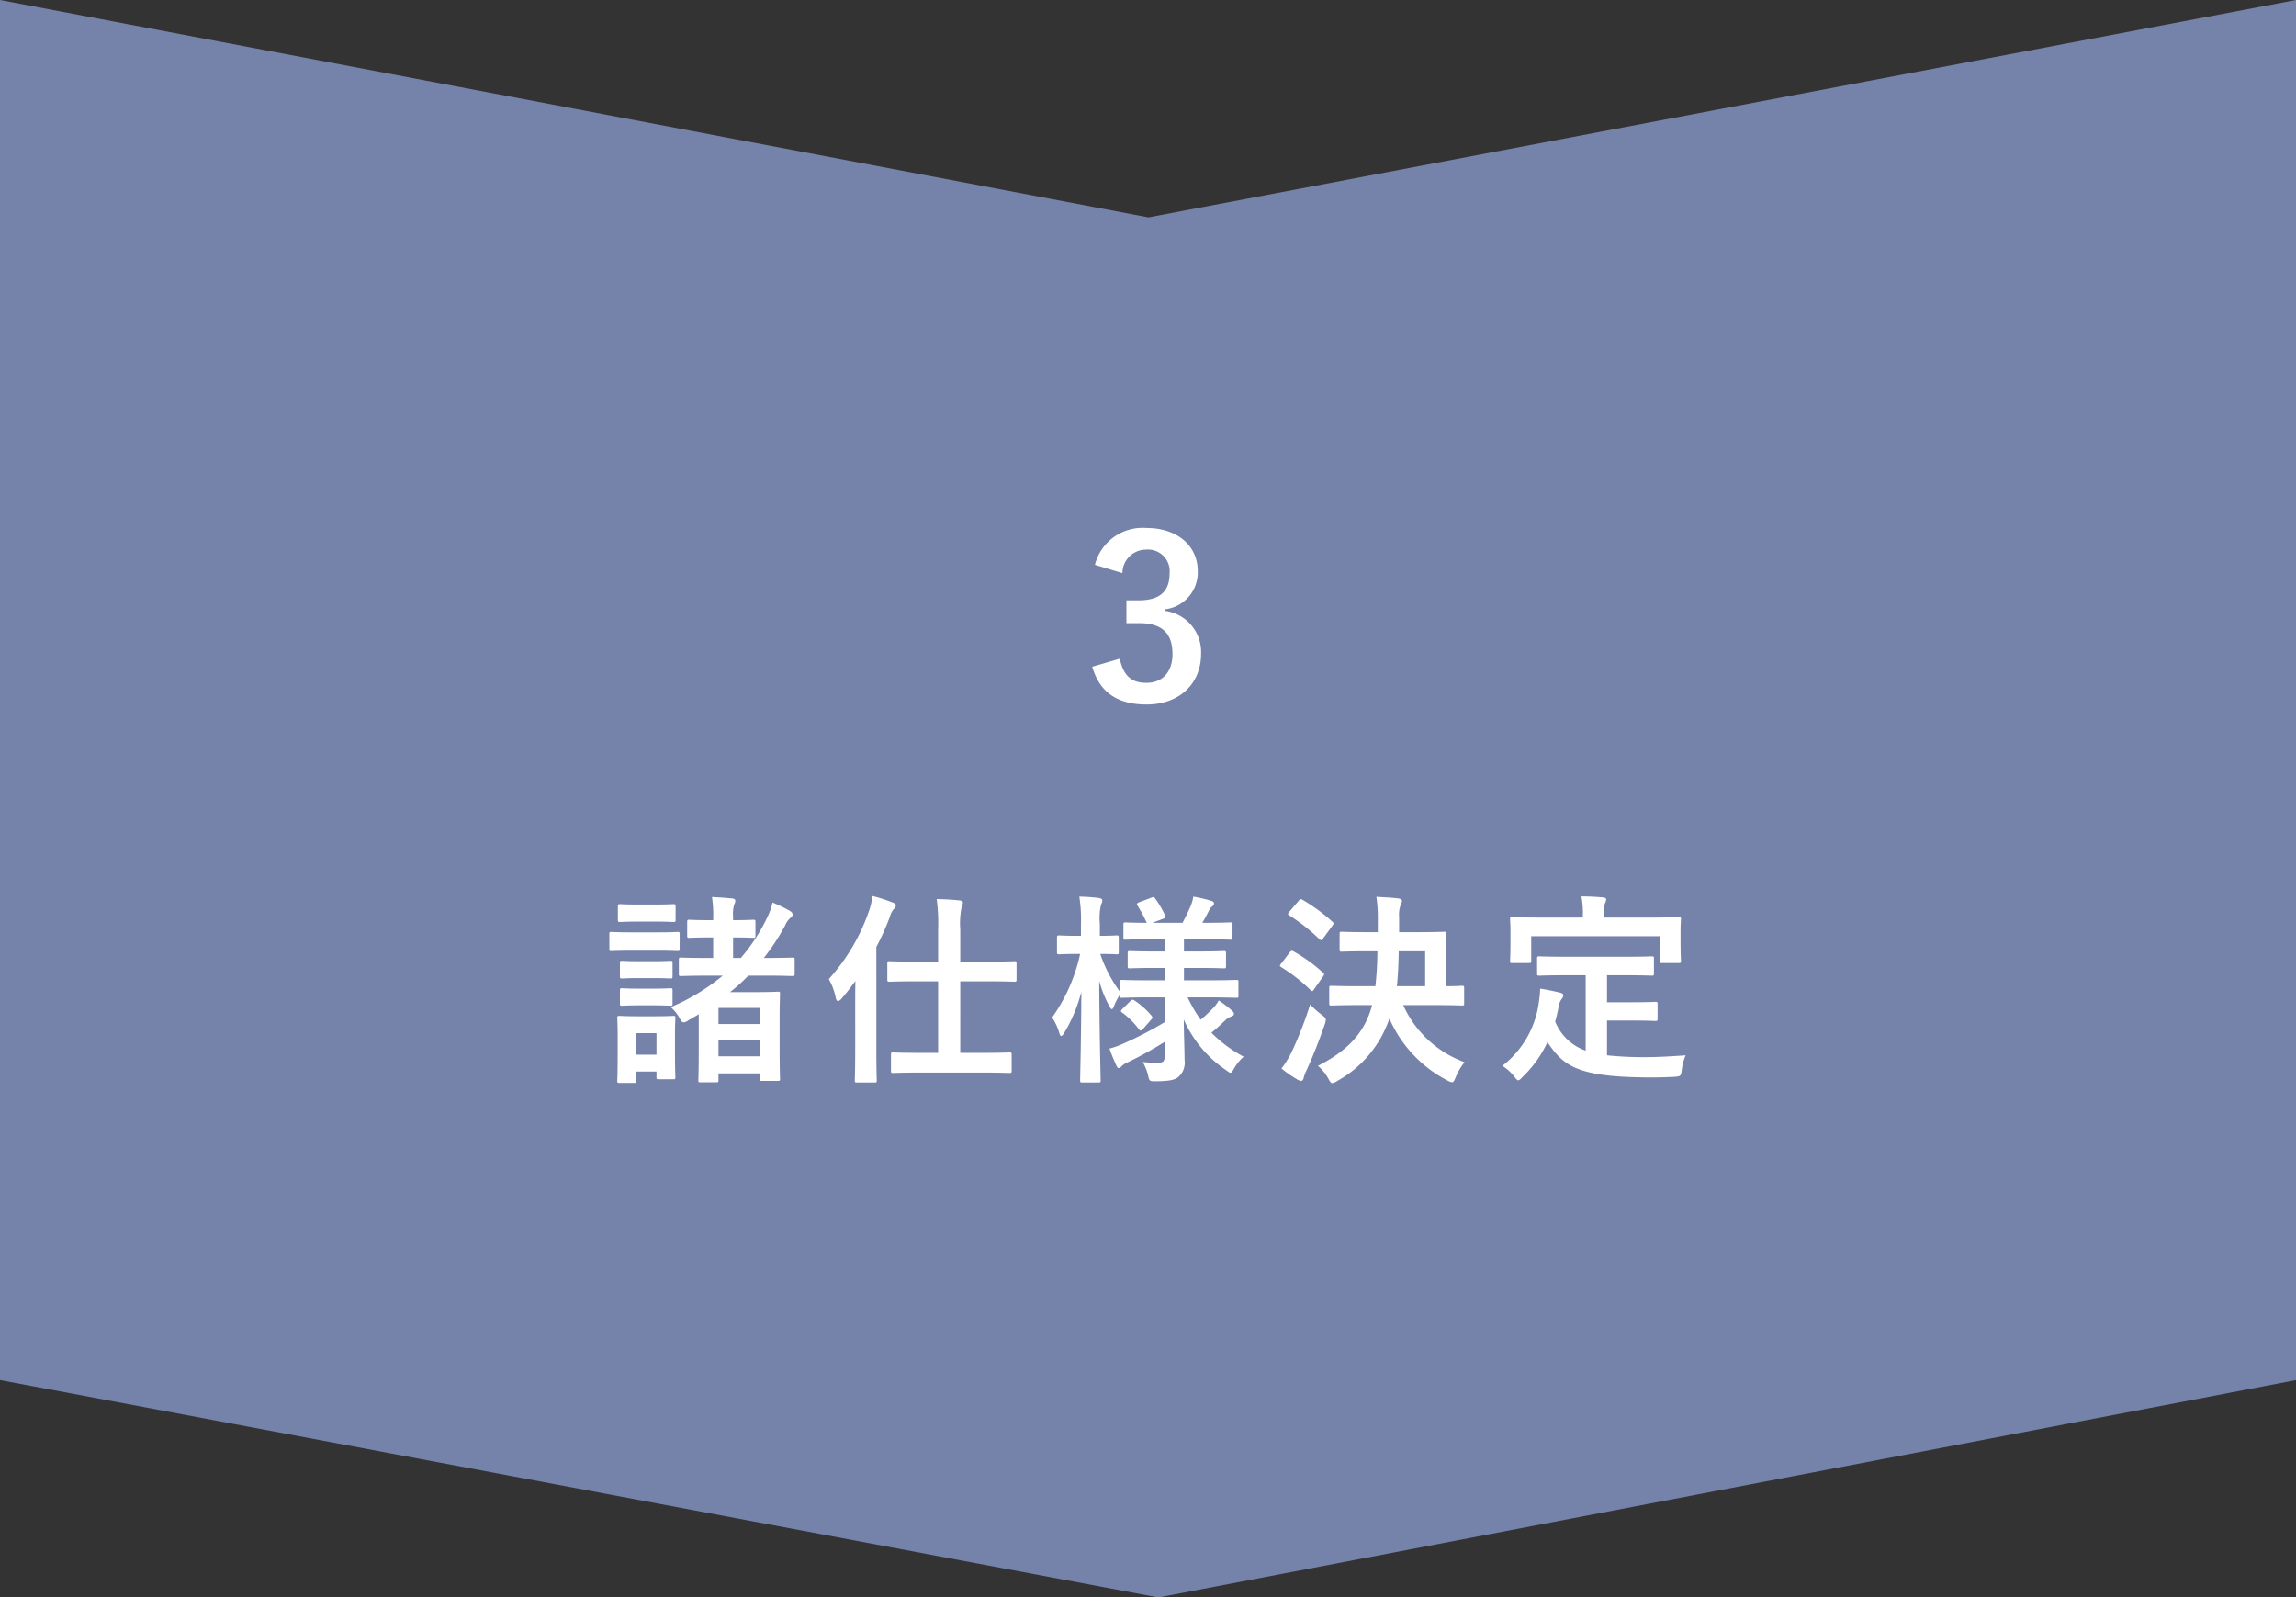 <svg xmlns="http://www.w3.org/2000/svg" width="226" height="157.25" viewBox="0 0 226 157.25">
  <rect x="0" y="0" width="226" height="157.25" fill="#333333" stroke="none"/>
  <g id="グループ_4008" data-name="グループ 4008" transform="translate(-450 -1650)">
    <path id="パス_813" data-name="パス 813" d="M0,0,113.044,21.395,226,0V135.855L114.022,157.25,0,135.855Z" transform="translate(450 1650)" fill="#7582aa"/>
    <path id="パス_956" data-name="パス 956" d="M-2.519-12.584a2.326,2.326,0,0,1,2.332-2.31,2.13,2.13,0,0,1,2.31,2.354c0,1.694-.88,2.64-3.08,2.64H-2.123v2.244H-.847c2.354,0,3.256,1.122,3.256,3.036,0,1.782-.99,2.838-2.574,2.838-1.452,0-2.244-.682-2.618-2.376l-2.706.792C-4.741-.77-2.915.352-.143.352c3.212,0,5.368-2.024,5.368-4.994A4.085,4.085,0,0,0,1.683-8.866V-9.02A3.649,3.649,0,0,0,4.895-12.8c0-2.442-1.98-4.224-5.038-4.224A4.838,4.838,0,0,0-5.225-13.4ZM-41.86,27.04a20.367,20.367,0,0,1-5.12,3.1,3.964,3.964,0,0,1,.86,1.06c.18.32.26.44.42.44a.994.994,0,0,0,.46-.2l1.02-.6V33.9c0,2.72-.04,3.32-.04,3.44,0,.18.02.2.22.2h1.52c.22,0,.24-.02.24-.2v-.68h4.06v.54c0,.18.02.2.22.2h1.56c.2,0,.22-.02.22-.2,0-.14-.04-.7-.04-3.48V31.64c0-2.06.04-2.66.04-2.8,0-.2-.02-.22-.22-.22-.12,0-.7.04-2,.04h-2.7a17.324,17.324,0,0,0,1.8-1.62h1.68c1.9,0,2.56.04,2.68.04.18,0,.2-.02.2-.22V25.48c0-.2-.02-.22-.2-.22-.12,0-.78.04-2.68.04h-.16a21.077,21.077,0,0,0,2.1-3.2,2.032,2.032,0,0,1,.54-.76c.14-.12.2-.2.2-.32s-.08-.24-.28-.36a15.22,15.22,0,0,0-1.7-.82,6.267,6.267,0,0,1-.46,1.34,17.689,17.689,0,0,1-2.66,4.12h-.76V23.28c1.42,0,1.86.04,1.96.04.22,0,.24-.02.24-.22V21.76c0-.2-.02-.22-.24-.22-.1,0-.54.04-1.96.04v-.34a3.413,3.413,0,0,1,.1-1.18.931.931,0,0,0,.12-.4c0-.12-.12-.2-.3-.22-.66-.06-1.22-.1-2-.14a11.376,11.376,0,0,1,.12,2.16v.12h-.36c-1.42,0-1.86-.04-1.98-.04-.2,0-.22.02-.22.22V23.1c0,.2.02.22.22.22.12,0,.56-.04,1.98-.04h.36V25.3h-.46c-1.9,0-2.56-.04-2.68-.04-.22,0-.24.02-.24.22v1.38c0,.2.02.22.24.22.12,0,.78-.04,2.68-.04Zm-.42,7.94V33.34h4.06v1.64Zm4.06-4.76V31.8h-4.06V30.22Zm-8.34,2.54c0-.94.04-1.42.04-1.54,0-.2-.02-.22-.22-.22-.12,0-.54.04-1.84.04h-1.6c-1.28,0-1.7-.04-1.82-.04-.22,0-.24.02-.24.22,0,.14.04.62.04,1.88v1.28c0,2.42-.04,2.88-.04,3,0,.2.02.22.24.22h1.42c.2,0,.22-.02.22-.22v-.9h1.98v.54c0,.2.02.22.22.22h1.42c.2,0,.22-.02.22-.22,0-.12-.04-.56-.04-2.88Zm-1.82-.06v2.12h-1.98V32.7Zm-2.3-9.92c-1.52,0-2.02-.04-2.14-.04-.18,0-.2.02-.2.22v1.42c0,.22.02.24.2.24.12,0,.62-.04,2.14-.04h2.22c1.54,0,2.02.04,2.14.04.2,0,.22-.02.22-.24V22.96c0-.2-.02-.22-.22-.22-.12,0-.6.04-2.14.04Zm.54-2.74c-1.3,0-1.7-.04-1.82-.04-.2,0-.22.02-.22.22v1.32c0,.2.02.22.22.22.12,0,.52-.04,1.82-.04h1.6c1.3,0,1.68.04,1.8.04.22,0,.24-.02.24-.22V20.22c0-.2-.02-.22-.24-.22-.12,0-.5.04-1.8.04Zm.08,5.58c-1.22,0-1.58-.04-1.7-.04-.2,0-.22.02-.22.22v1.3c0,.2.02.22.22.22.12,0,.48-.04,1.7-.04h1.34c1.22,0,1.58.04,1.7.04.2,0,.22-.02.22-.22V25.8c0-.2-.02-.22-.22-.22-.12,0-.48.04-1.7.04Zm0,2.7c-1.22,0-1.58-.04-1.7-.04-.2,0-.22.02-.22.22v1.28c0,.2.02.22.22.22.12,0,.48-.04,1.7-.04h1.34c1.22,0,1.58.04,1.7.04.2,0,.22-.02.22-.22V28.5c0-.2-.02-.22-.22-.22-.12,0-.48.04-1.7.04Zm33.7,8.26c1.92,0,2.58.04,2.7.04.22,0,.24-.02.24-.24V34.82c0-.2-.02-.22-.24-.22-.12,0-.78.04-2.7.04h-2.12V27.6h2.58c1.96,0,2.64.04,2.74.04.2,0,.22-.02.22-.24V25.84c0-.2-.02-.22-.22-.22-.1,0-.78.04-2.74.04h-2.58V22.5a8.027,8.027,0,0,1,.14-2.24,1.021,1.021,0,0,0,.12-.4c0-.1-.12-.2-.32-.22-.68-.08-1.48-.12-2.26-.14a18.58,18.58,0,0,1,.14,3.04v3.12H-22.7c-1.96,0-2.62-.04-2.74-.04-.2,0-.22.02-.22.22V27.4c0,.22.02.24.22.24.12,0,.78-.04,2.74-.04h2.04v7.04h-1.72c-1.94,0-2.6-.04-2.72-.04-.18,0-.2.02-.2.22v1.56c0,.22.02.24.2.24.12,0,.78-.04,2.72-.04ZM-28.82,34.3c0,1.96-.04,2.92-.04,3.04,0,.2.02.22.24.22h1.68c.22,0,.24-.02.24-.22,0-.1-.04-1.08-.04-3.04V24.22a25.145,25.145,0,0,0,1.32-2.94,2.031,2.031,0,0,1,.38-.78.477.477,0,0,0,.22-.36c0-.14-.1-.22-.32-.3a14.72,14.72,0,0,0-2-.64,5.646,5.646,0,0,1-.3,1.4,19.439,19.439,0,0,1-3.98,6.78,6.093,6.093,0,0,1,.68,1.82c.04.22.12.34.22.34s.22-.08.36-.24c.46-.54.92-1.12,1.36-1.74-.02.74-.02,1.5-.02,2.14ZM1.64,29.18v2.44a36.34,36.34,0,0,1-4.28,2.2,7.123,7.123,0,0,1-1.16.4c.26.7.48,1.22.7,1.7.08.16.14.22.22.22a.449.449,0,0,0,.28-.18,1.934,1.934,0,0,1,.62-.4,36.209,36.209,0,0,0,3.62-2v1.4c0,.52-.14.66-.74.66a13.158,13.158,0,0,1-1.42-.08A4.9,4.9,0,0,1,0,36.82c.14.62.14.62.78.62,1.3-.02,1.8-.12,2.18-.4a1.879,1.879,0,0,0,.64-1.7c0-.9-.06-2.26-.08-3.98a11.743,11.743,0,0,0,4.16,4.98c.22.16.34.26.44.26s.18-.12.34-.4a4.35,4.35,0,0,1,.96-1.18,13.561,13.561,0,0,1-3.18-2.36c.56-.46.98-.86,1.36-1.22a1.618,1.618,0,0,1,.6-.38c.18-.06.26-.14.26-.26s-.08-.22-.22-.34a10.787,10.787,0,0,0-1.28-.98,3.131,3.131,0,0,1-.5.7,13.882,13.882,0,0,1-1.28,1.2,14.736,14.736,0,0,1-1.28-2.2H5.98c1.92,0,2.58.04,2.7.04.22,0,.22-.02.22-.22V27.68c0-.2,0-.22-.22-.22-.12,0-.78.04-2.7.04H3.54V26.28H4.96c1.8,0,2.38.04,2.5.04.2,0,.22-.02.22-.22V24.86c0-.22-.02-.24-.22-.24-.12,0-.7.04-2.5.04H3.54v-1.2H5.46c1.86,0,2.5.04,2.62.04.22,0,.24-.02.24-.2V22.02c0-.2-.02-.22-.24-.22-.12,0-.76.04-2.62.04H5.34c.26-.42.5-.88.68-1.24a.806.806,0,0,1,.28-.36.385.385,0,0,0,.2-.3c0-.14-.12-.22-.32-.28a15.7,15.7,0,0,0-1.72-.4,4.4,4.4,0,0,1-.24.88c-.22.52-.54,1.16-.82,1.7H.42l1.08-.4c.24-.1.28-.14.18-.34a10.721,10.721,0,0,0-.96-1.64c-.14-.18-.16-.18-.38-.1l-1.22.46c-.22.1-.26.16-.14.34a16.585,16.585,0,0,1,.9,1.68c-1.42,0-1.98-.04-2.08-.04-.2,0-.22.02-.22.22V23.3c0,.18.02.2.22.2.12,0,.76-.04,2.64-.04h1.2v1.2H.72c-1.78,0-2.38-.04-2.5-.04-.2,0-.22.02-.22.24V26.1c0,.2.02.22.22.22.12,0,.72-.04,2.5-.04h.92V27.5H.16c-1.92,0-2.6-.04-2.72-.04-.2,0-.22.02-.22.22v.92A13.524,13.524,0,0,1-4.7,24.9c1.12,0,1.5.04,1.62.04.18,0,.2-.02.2-.24V23.32c0-.22-.02-.24-.2-.24-.12,0-.5.04-1.66.04v-1.2a5.785,5.785,0,0,1,.12-1.88.84.84,0,0,0,.12-.42c0-.12-.12-.18-.32-.22a17.622,17.622,0,0,0-1.94-.14,14.543,14.543,0,0,1,.16,2.68v1.18h-.3c-1.32,0-1.72-.04-1.84-.04-.2,0-.22.02-.22.24V24.7c0,.22.02.24.22.24.12,0,.52-.04,1.84-.04h.22a17,17,0,0,1-2.76,6.26,5.539,5.539,0,0,1,.7,1.5c.06.22.12.32.2.32s.18-.12.3-.32a14.942,14.942,0,0,0,1.68-4.04c-.02,4.58-.12,8.42-.12,8.72,0,.2.02.22.22.22h1.58c.2,0,.22-.02.22-.22,0-.32-.12-4.56-.14-9.78a11.475,11.475,0,0,0,.98,2.46c.12.22.2.32.26.32.08,0,.14-.12.24-.36a5.092,5.092,0,0,1,.54-1.04V29c0,.2.02.22.22.22.12,0,.8-.04,2.72-.04ZM.3,31.38c.16-.16.18-.22.06-.38a7.886,7.886,0,0,0-1.7-1.52c-.16-.1-.22-.1-.42.08l-.76.76c-.18.18-.2.24-.02.36A7.686,7.686,0,0,1-.88,32.34c.12.16.2.14.4-.06Zm21.76-1.44c-.68,2.58-2.26,4.42-5.34,5.98a4.238,4.238,0,0,1,1.02,1.24c.18.32.26.46.4.46a1.2,1.2,0,0,0,.5-.22,11.073,11.073,0,0,0,5.12-6.14,12.461,12.461,0,0,0,5.68,6.08,1.494,1.494,0,0,0,.48.2c.14,0,.22-.14.36-.48a5.82,5.82,0,0,1,.88-1.5,10.611,10.611,0,0,1-6.04-5.62h3.02c1.96,0,2.64.04,2.76.04.2,0,.22-.02.22-.22V28.28c0-.22-.02-.24-.22-.24-.1,0-.52.04-1.56.04V24.7c0-1.14.04-1.64.04-1.76,0-.2-.02-.22-.22-.22-.12,0-.76.04-2.62.04H24.72V21.3a2.912,2.912,0,0,1,.14-1.2,1.033,1.033,0,0,0,.14-.42c0-.12-.14-.2-.34-.24-.68-.08-1.48-.12-2.18-.16a14.16,14.16,0,0,1,.14,2.32v1.16h-.96c-1.84,0-2.48-.04-2.58-.04-.2,0-.22.02-.22.22v1.52c0,.2.02.22.22.22.1,0,.74-.04,2.58-.04h.92a31.953,31.953,0,0,1-.2,3.44H20.84c-1.98,0-2.66-.04-2.78-.04-.2,0-.22.02-.22.24v1.48c0,.2.02.22.22.22.12,0,.8-.04,2.78-.04Zm2.44-1.86c.1-.98.16-2.1.18-3.44h2.6v3.44Zm-11.36,8.1a11.791,11.791,0,0,0,1.52,1.06.913.913,0,0,0,.42.16c.12,0,.2-.12.24-.28a3.773,3.773,0,0,1,.3-.8c.62-1.34,1.22-2.88,1.78-4.48a2.033,2.033,0,0,0,.1-.44c0-.18-.1-.28-.42-.52a9.4,9.4,0,0,1-1.12-1,37.264,37.264,0,0,1-1.82,4.68A10.037,10.037,0,0,1,13.14,36.18Zm.78-15.44c-.1.12-.14.18-.14.24,0,.04.04.08.14.14a17.667,17.667,0,0,1,2.96,2.34c.16.12.2.14.34-.06l.92-1.26c.08-.12.12-.18.12-.24a.242.242,0,0,0-.12-.18,17.634,17.634,0,0,0-2.92-2.14c-.16-.1-.22-.1-.38.08Zm-.8,5.1a.514.514,0,0,0-.14.24c0,.04.06.08.16.14a16.517,16.517,0,0,1,2.84,2.22q.12.12.18.12c.06,0,.1-.04.16-.14l.9-1.28c.08-.12.12-.18.12-.24,0-.04-.04-.08-.12-.16a15.408,15.408,0,0,0-2.88-2.08c-.18-.1-.24-.1-.4.1ZM43.08,27v7.42a4.989,4.989,0,0,1-3-2.86c.14-.5.26-1.02.36-1.58a1.675,1.675,0,0,1,.26-.62.619.619,0,0,0,.18-.38c0-.14-.1-.22-.38-.28-.58-.14-1.24-.28-1.9-.38a9.529,9.529,0,0,1-.12,1.28,9.469,9.469,0,0,1-3.6,6.32,4.348,4.348,0,0,1,1.16,1.04c.2.26.3.38.4.38.12,0,.24-.12.44-.34a11.394,11.394,0,0,0,2.44-3.42c1.58,2.38,2.98,3.46,10.14,3.48.8,0,1.6-.02,2.36-.06.62-.06.64-.06.72-.68a5.485,5.485,0,0,1,.38-1.44c-1.32.1-2.74.18-3.88.18a33.736,33.736,0,0,1-3.86-.18V31.46h2.44c1.64,0,2.18.04,2.3.04.22,0,.24-.02.24-.2V29.84c0-.2-.02-.22-.24-.22-.12,0-.66.04-2.3.04H45.18V27h1.7c1.92,0,2.58.04,2.7.04.2,0,.22-.02.22-.22V25.36c0-.2-.02-.22-.22-.22-.12,0-.78.04-2.7.04H41.24c-1.94,0-2.58-.04-2.7-.04-.22,0-.24.02-.24.22v1.46c0,.2.02.22.24.22.12,0,.76-.04,2.7-.04Zm1.82-5.68v-.2a3.58,3.58,0,0,1,.08-1.2.935.935,0,0,0,.12-.38c0-.12-.12-.18-.3-.2-.68-.06-1.4-.1-2.14-.1a8.052,8.052,0,0,1,.14,1.9v.18H38.52c-1.88,0-2.52-.04-2.66-.04-.2,0-.22.02-.22.2,0,.14.04.48.04,1.22v.68c0,1.78-.04,2.06-.04,2.2,0,.2.02.22.22.22h1.62c.22,0,.24-.02.24-.22V23.16H50.38v2.42c0,.2.02.22.22.22h1.64c.2,0,.22-.02.22-.22,0-.12-.04-.42-.04-2.2v-.86c0-.56.04-.9.04-1.04,0-.18-.02-.2-.22-.2-.12,0-.78.04-2.64.04Z" transform="translate(563 1719)" fill="#fff"/>
  </g>
</svg>

